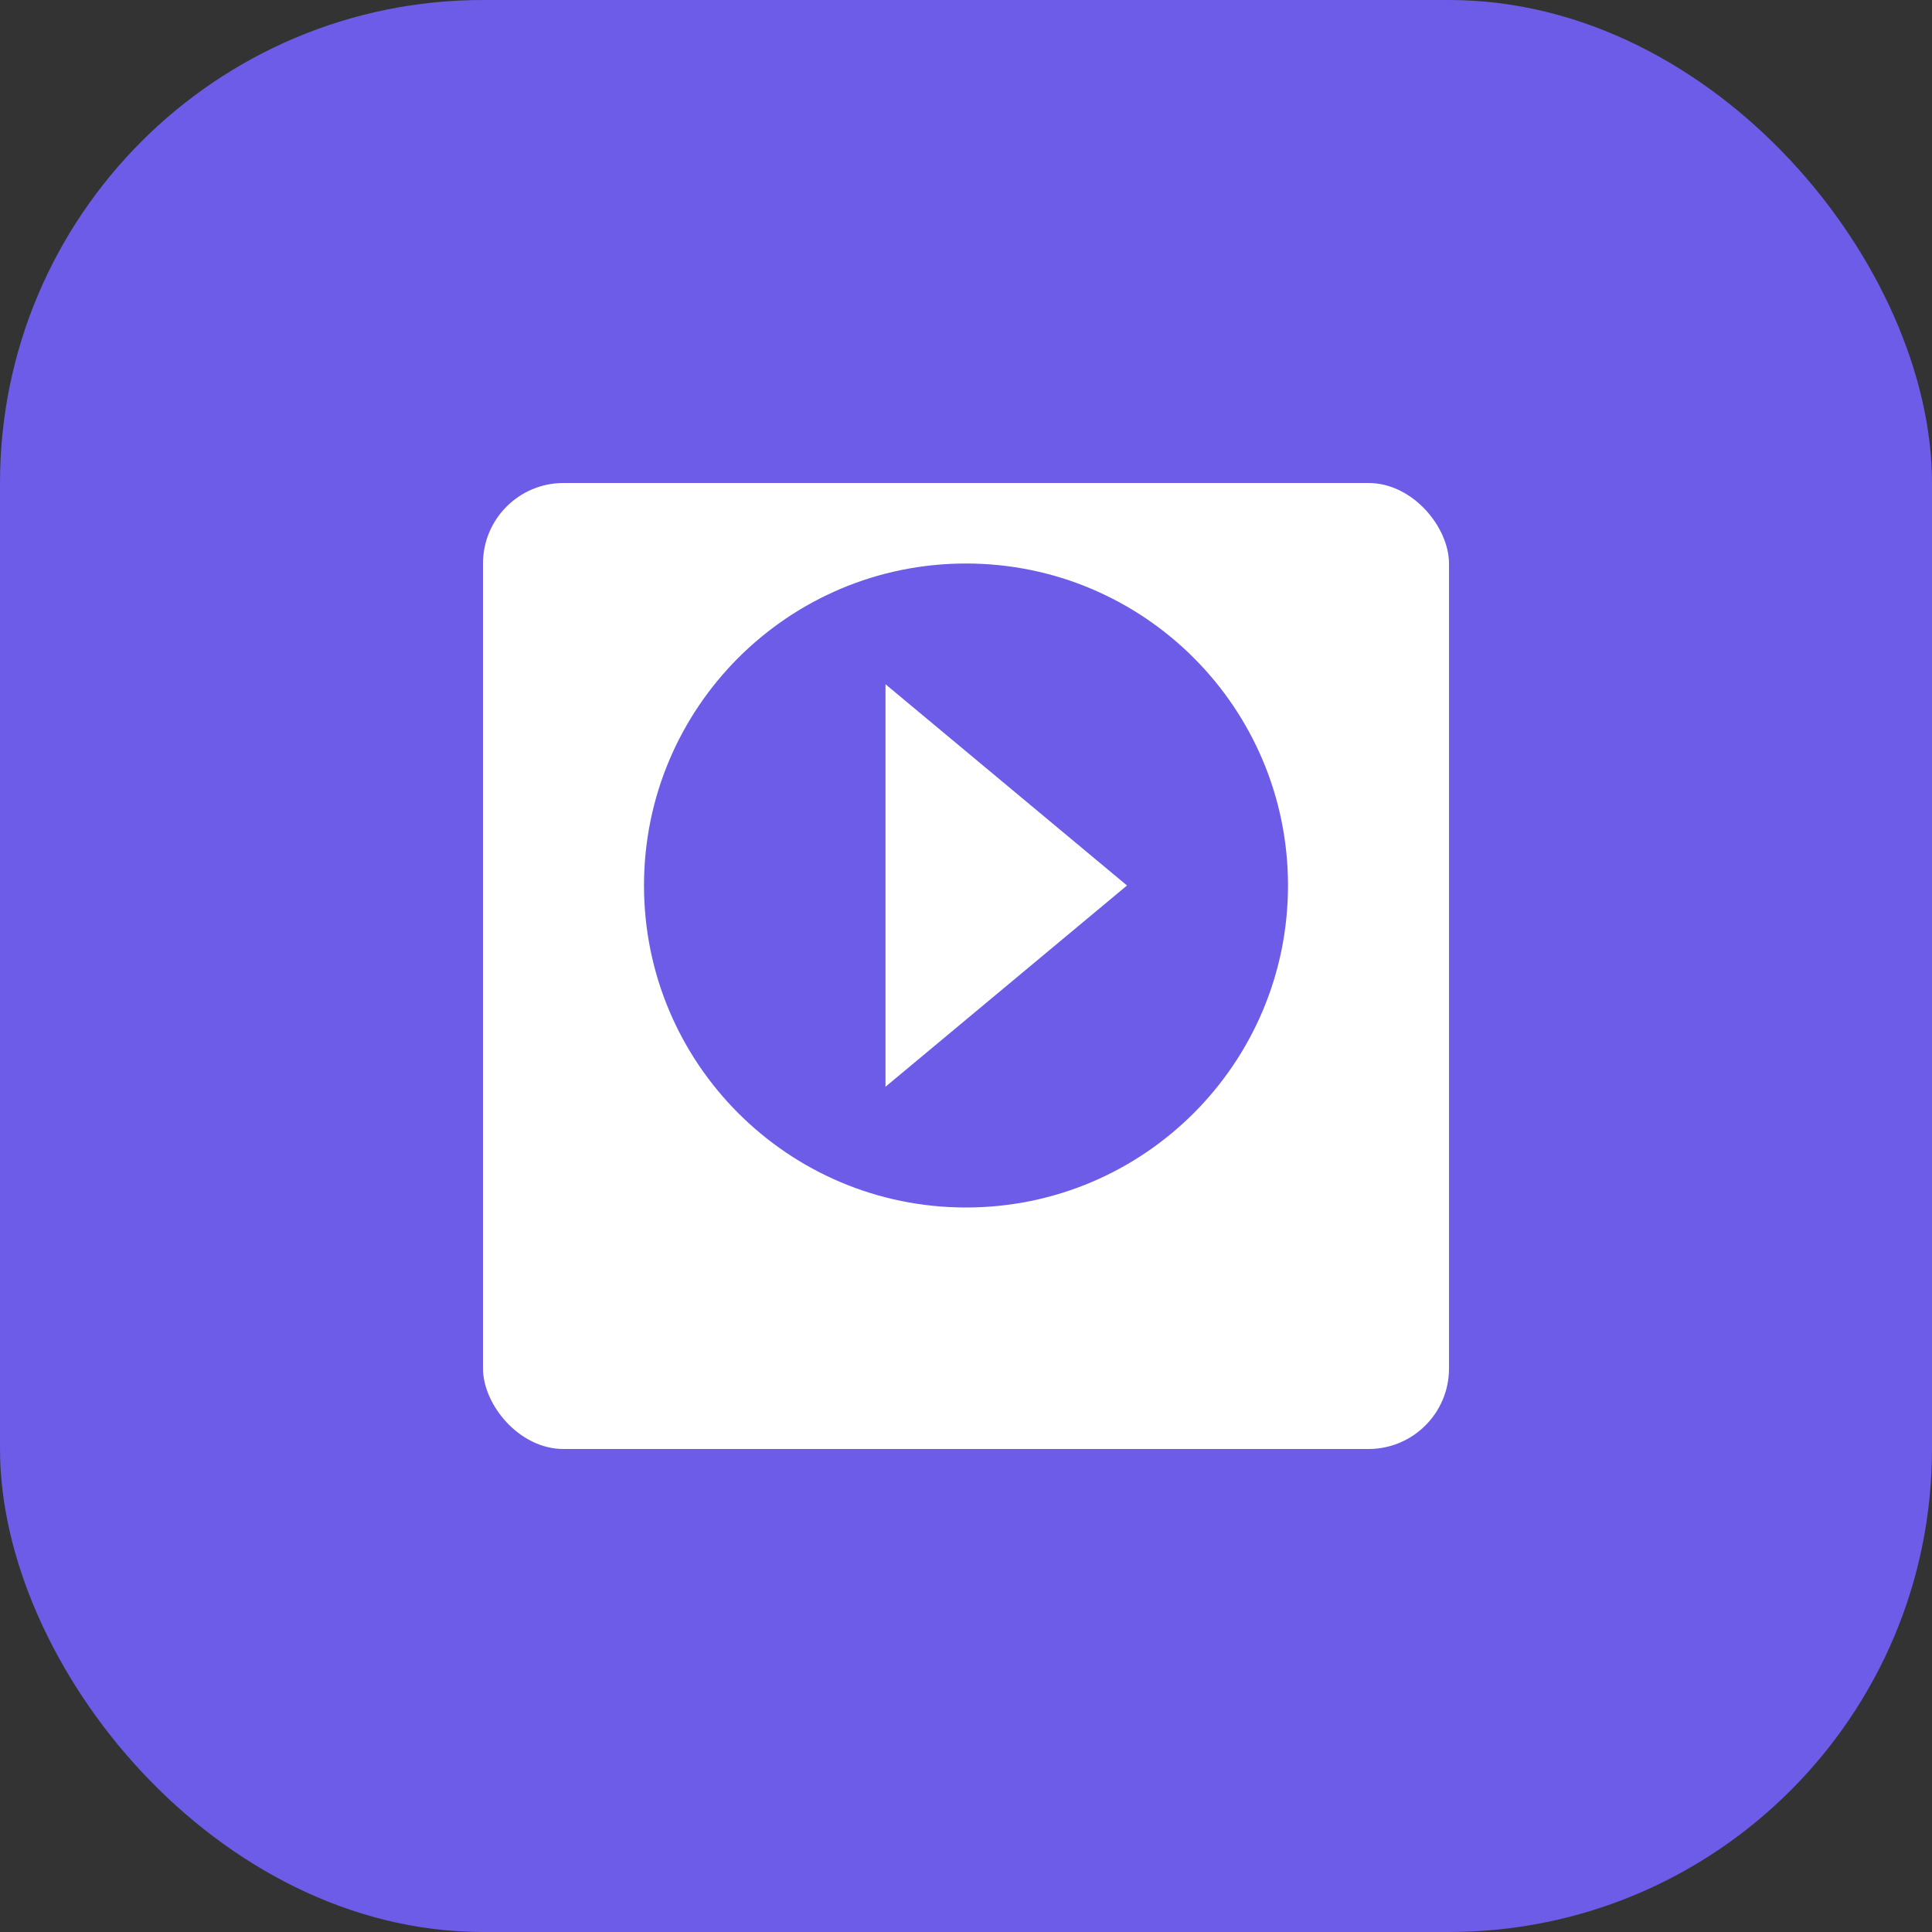 <?xml version="1.0" encoding="UTF-8" standalone="no"?>
<svg width="192" height="192" viewBox="0 0 192 192" fill="none" xmlns="http://www.w3.org/2000/svg">
  <rect x="0" y="0" width="192" height="192" fill="#333333" stroke="none"/>
  <rect width="192" height="192" rx="48" fill="#6C5CE7"/>
  <rect x="48" y="48" width="96" height="96" rx="8" fill="white"/>
  <path d="M96 56C78.327 56 64 70.327 64 88C64 105.673 78.327 120 96 120C113.673 120 128 105.673 128 88C128 70.327 113.673 56 96 56ZM88 108V68L112 88L88 108Z" fill="#6C5CE7"/>
</svg>
